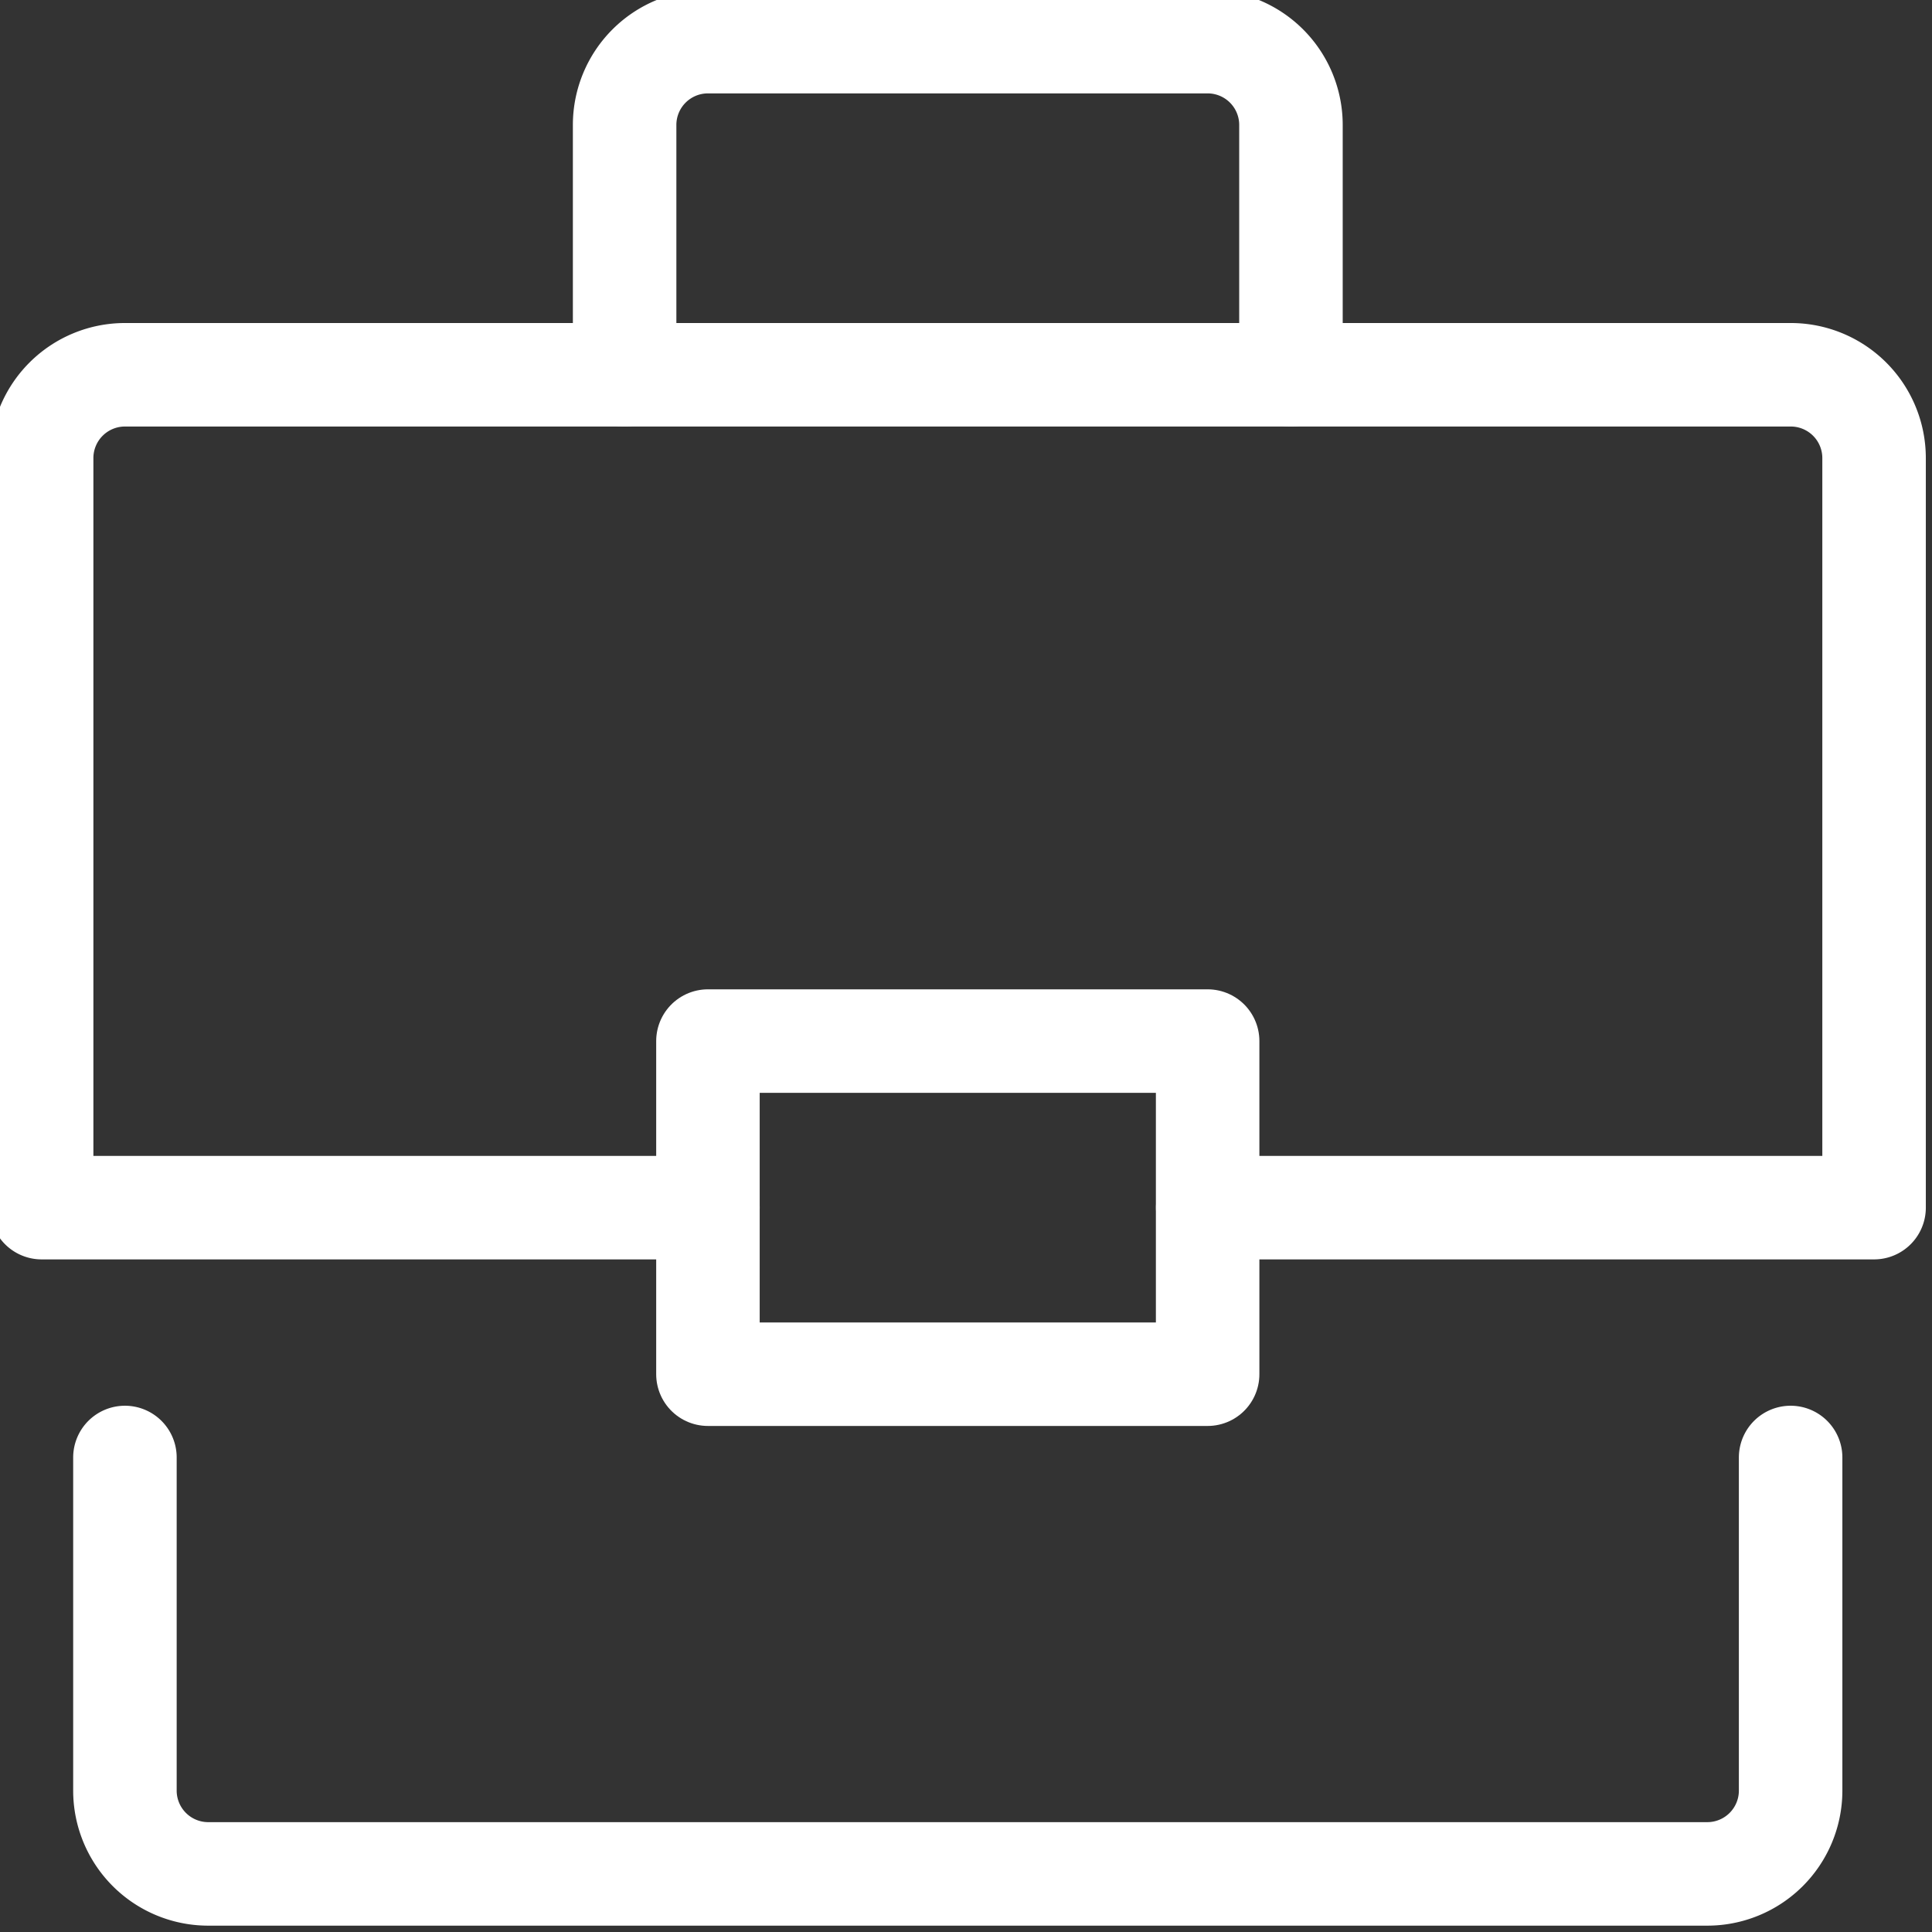 <svg id="icon_-_bag" data-name="icon - bag" xmlns="http://www.w3.org/2000/svg" xmlns:xlink="http://www.w3.org/1999/xlink" width="56" height="56" viewBox="0 0 56 56">
  <rect x="0" y="0" width="56" height="56" fill="#333333" stroke="none"/>
  <defs>
    <clipPath id="clip-path">
      <rect id="Rectangle_782" data-name="Rectangle 782" width="56" height="56" fill="none" stroke="#fff" stroke-width="3"/>
    </clipPath>
  </defs>
  <g id="Group_19" data-name="Group 19" clip-path="url(#clip-path)">
    <path id="Path_15" data-name="Path 15" d="M7.5,10.156V2.914A2.415,2.415,0,0,1,9.914.5H24.4a2.415,2.415,0,0,1,2.414,2.414v7.242" transform="translate(10.605 0.707)" fill="none" stroke="#fff" stroke-linecap="round" stroke-linejoin="round" stroke-width="3"/>
    <path id="Path_16" data-name="Path 16" d="M19.813,28.641H.5V6.914A2.415,2.415,0,0,1,2.914,4.5H51.2a2.415,2.415,0,0,1,2.414,2.414V28.641H34.3" transform="translate(0.707 6.363)" fill="none" stroke="#fff" stroke-linecap="round" stroke-linejoin="round" stroke-width="3"/>
    <path id="Path_17" data-name="Path 17" d="M49.781,17.5v9.656a2.415,2.415,0,0,1-2.414,2.414H3.914A2.415,2.415,0,0,1,1.5,27.156V17.5" transform="translate(2.121 24.746)" fill="none" stroke="#fff" stroke-linecap="round" stroke-linejoin="round" stroke-width="3"/>
    <rect id="Rectangle_781" data-name="Rectangle 781" width="14.484" height="9.656" transform="translate(20.52 30.176)" fill="none" stroke="#fff" stroke-linecap="round" stroke-linejoin="round" stroke-width="3"/>
  </g>
</svg>
